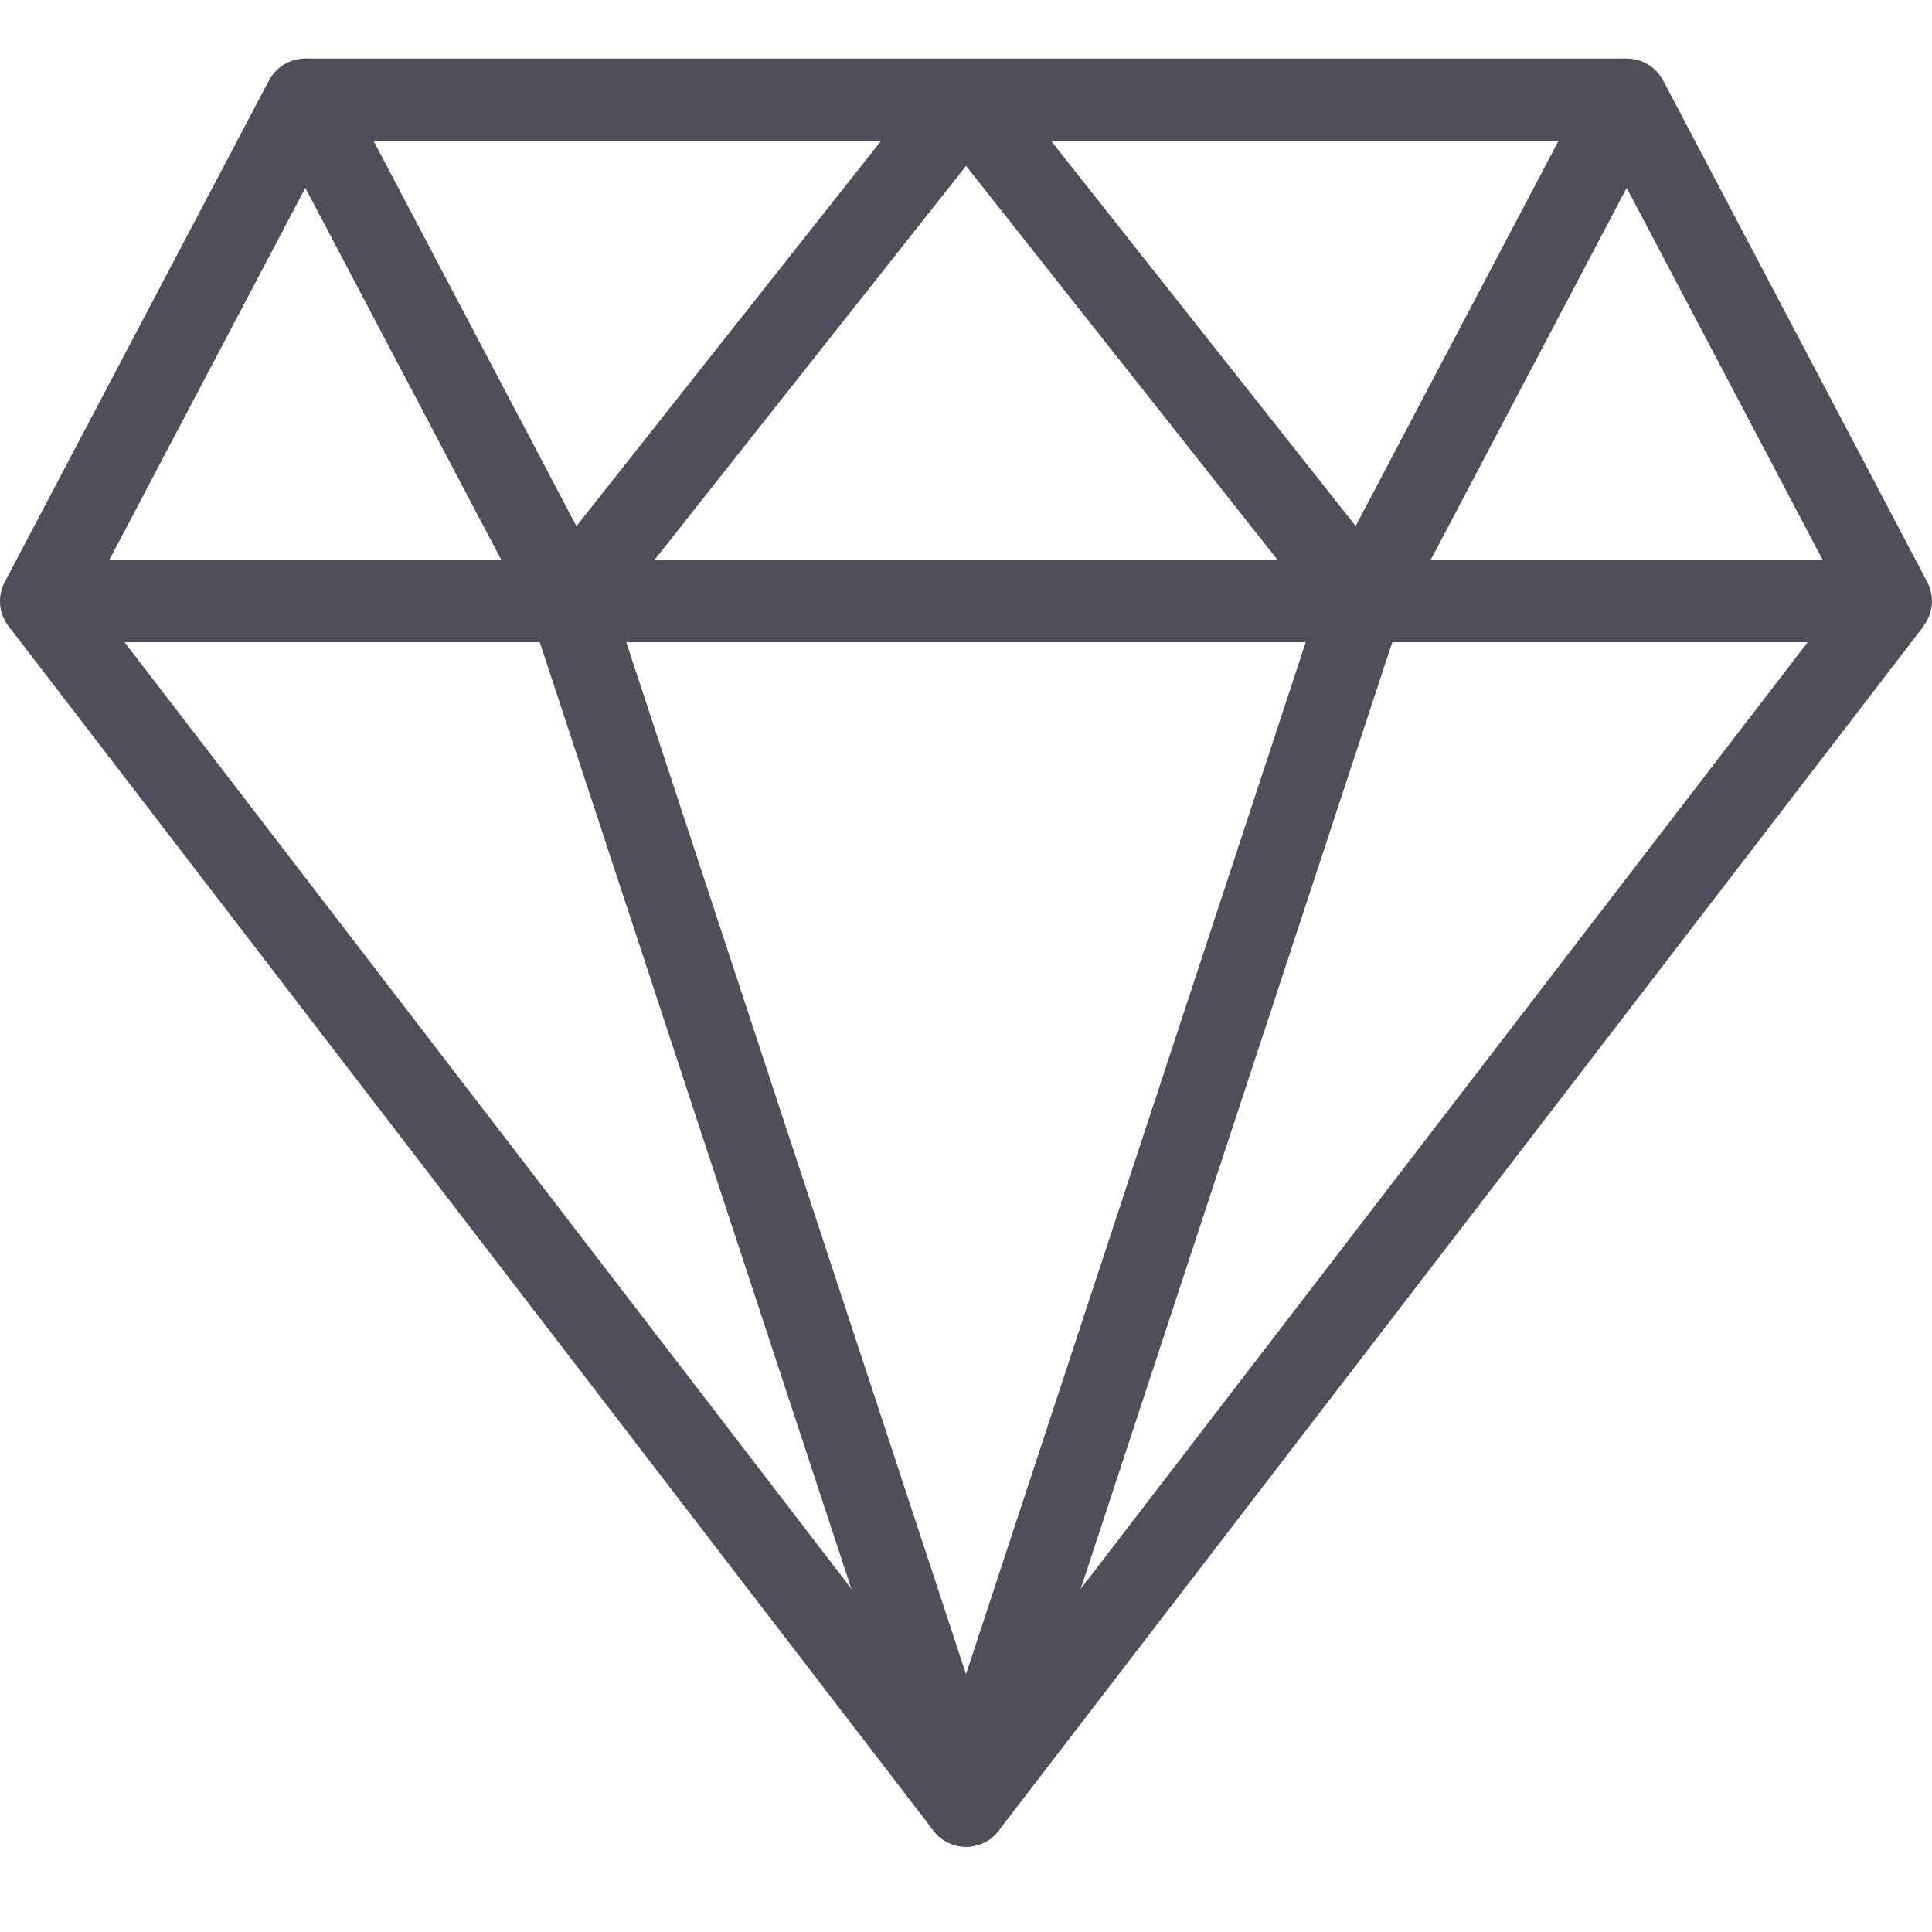 <svg xmlns="http://www.w3.org/2000/svg" fill="none" viewBox="0 0 33 33" height="33" width="33">
<g id="Gem">
<g id="Group 85">
<path fill="#4F4E5A" d="M16.501 31.544C16.283 31.544 16.078 31.442 15.945 31.27L0.146 10.695L1.26 9.84L16.501 29.689L31.742 9.842L32.856 10.697L17.058 31.269C16.925 31.442 16.72 31.544 16.501 31.544L16.501 31.544Z" id="Vector"></path>
<path fill="#4F4E5A" d="M16.5 31.544C16.198 31.544 15.928 31.349 15.833 31.061L9.061 10.487L10.394 10.049L16.5 28.597L22.606 10.049L23.94 10.487L17.168 31.061C17.073 31.349 16.803 31.544 16.5 31.544Z" id="Vector_2"></path>
<path fill="#4F4E5A" d="M32.298 10.97H23.273C23.028 10.97 22.8 10.841 22.672 10.631C22.545 10.421 22.538 10.159 22.652 9.941L27.164 1.374C27.286 1.144 27.524 1 27.785 1C28.046 1 28.284 1.144 28.407 1.374L32.918 9.939C33.033 10.156 33.025 10.418 32.898 10.63C32.772 10.841 32.544 10.97 32.298 10.97ZM24.436 9.566H31.134L27.785 3.209L24.436 9.566Z" id="Vector_3"></path>
<path fill="#4F4E5A" d="M9.727 10.97H0.702C0.457 10.97 0.229 10.841 0.101 10.631C-0.027 10.421 -0.033 10.159 0.081 9.941L4.594 1.374C4.716 1.144 4.955 1 5.215 1C5.476 1 5.714 1.144 5.837 1.374L10.348 9.941C10.463 10.158 10.455 10.419 10.328 10.631C10.202 10.841 9.974 10.97 9.727 10.97ZM1.866 9.566H8.564L5.215 3.209L1.866 9.566Z" id="Vector_4"></path>
<path fill="#4F4E5A" d="M23.275 10.97H9.728C9.459 10.97 9.213 10.817 9.095 10.574C8.979 10.333 9.01 10.044 9.177 9.833L15.95 1.267C16.216 0.929 16.785 0.929 17.052 1.267L23.826 9.832C23.993 10.044 24.024 10.331 23.907 10.573C23.789 10.816 23.543 10.97 23.275 10.97ZM11.178 9.566H21.824L16.501 2.834L11.178 9.566Z" id="Vector_5"></path>
<path fill="#4F4E5A" d="M5.215 1H27.786V2.404H5.215V1Z" id="Vector_6"></path>
</g>
</g>
</svg>
